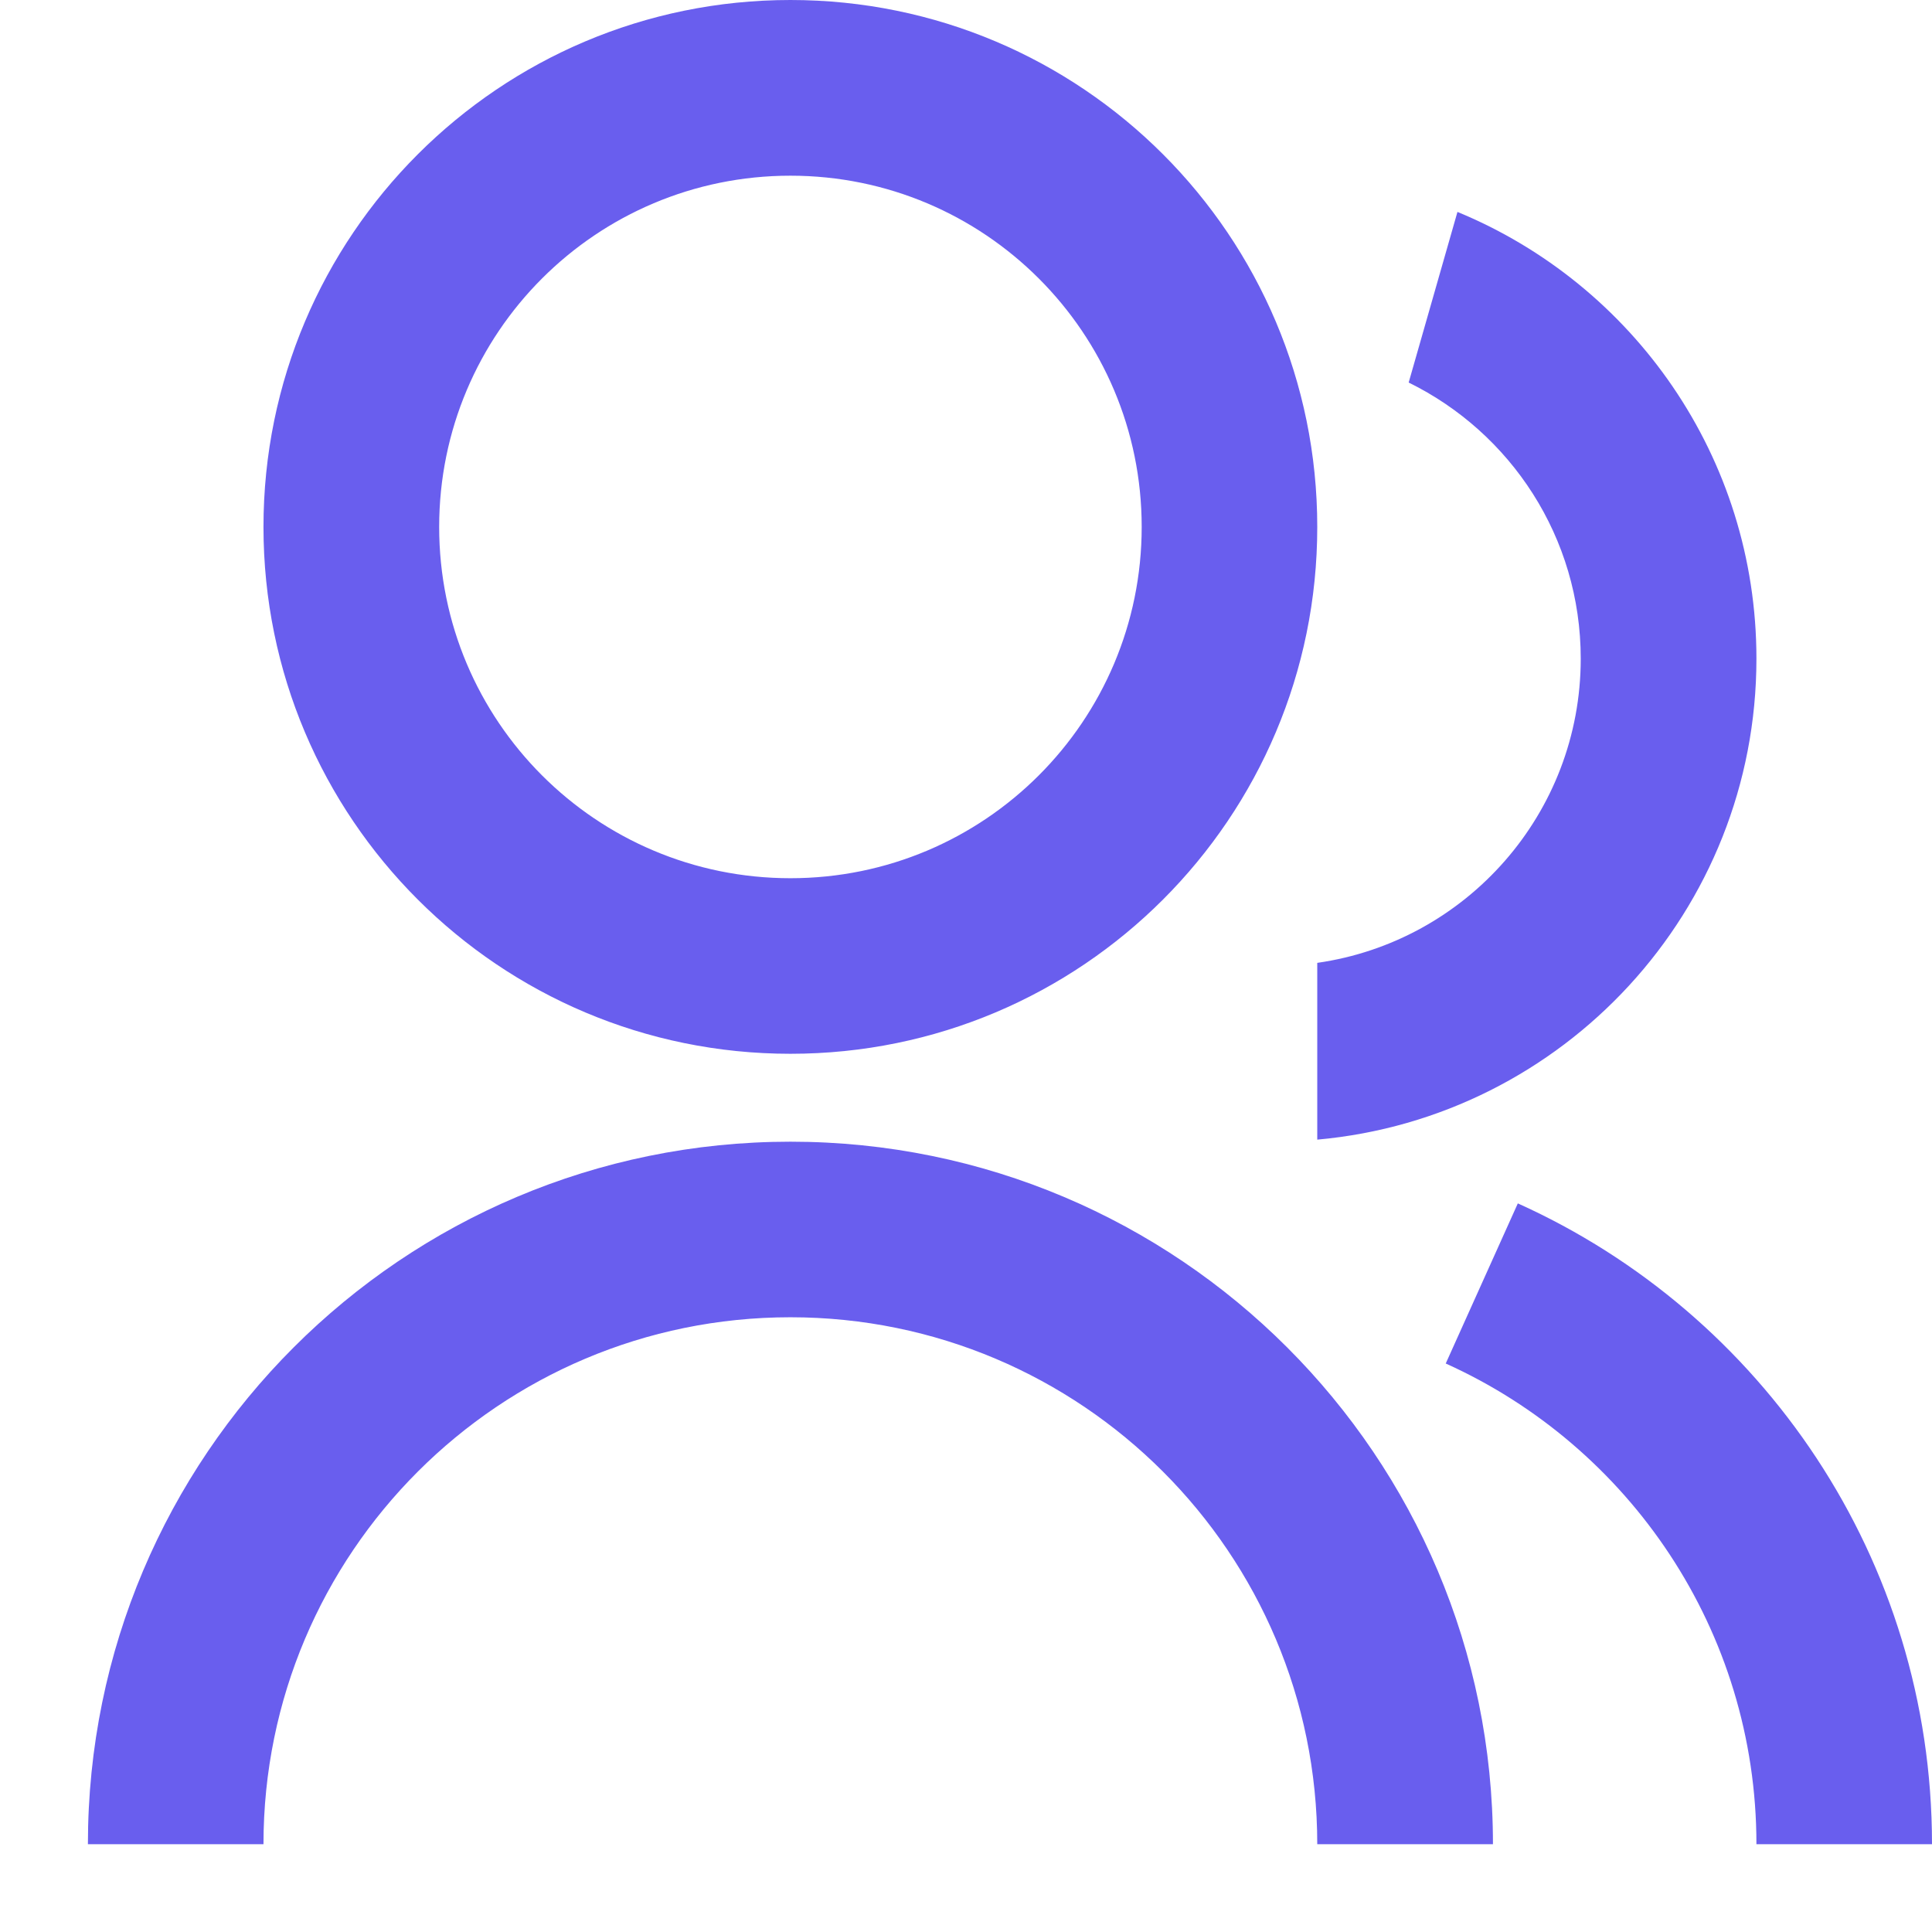 <svg width="16" height="16" viewBox="0 0 16 16" fill="none" xmlns="http://www.w3.org/2000/svg">
<g clip-path="url(#clip0_483_13743)">
<path d="M0.728 15.273C0.728 12.059 3.332 9.455 6.546 9.455C9.759 9.455 12.364 12.059 12.364 15.273H10.909C10.909 12.863 8.956 10.909 6.546 10.909C4.136 10.909 2.182 12.863 2.182 15.273H0.728ZM6.546 8.727C4.135 8.727 2.182 6.775 2.182 4.364C2.182 1.953 4.135 0 6.546 0C8.957 0 10.909 1.953 10.909 4.364C10.909 6.775 8.957 8.727 6.546 8.727ZM6.546 7.273C8.153 7.273 9.455 5.971 9.455 4.364C9.455 2.756 8.153 1.455 6.546 1.455C4.938 1.455 3.637 2.756 3.637 4.364C3.637 5.971 4.938 7.273 6.546 7.273ZM12.57 9.966C14.593 10.877 16 12.911 16 15.273H14.546C14.546 13.501 13.49 11.976 11.973 11.292L12.57 9.966ZM12.07 1.755C13.524 2.354 14.546 3.784 14.546 5.455C14.546 7.542 12.949 9.255 10.909 9.438V7.974C12.143 7.798 13.091 6.737 13.091 5.455C13.091 4.45 12.511 3.583 11.666 3.168L12.07 1.755Z" fill="#695EEE"/>
</g>
<defs>
<clipPath id="clip0_483_13743">
<rect width="16" height="16" fill="white"/>
</clipPath>
</defs>
</svg>
